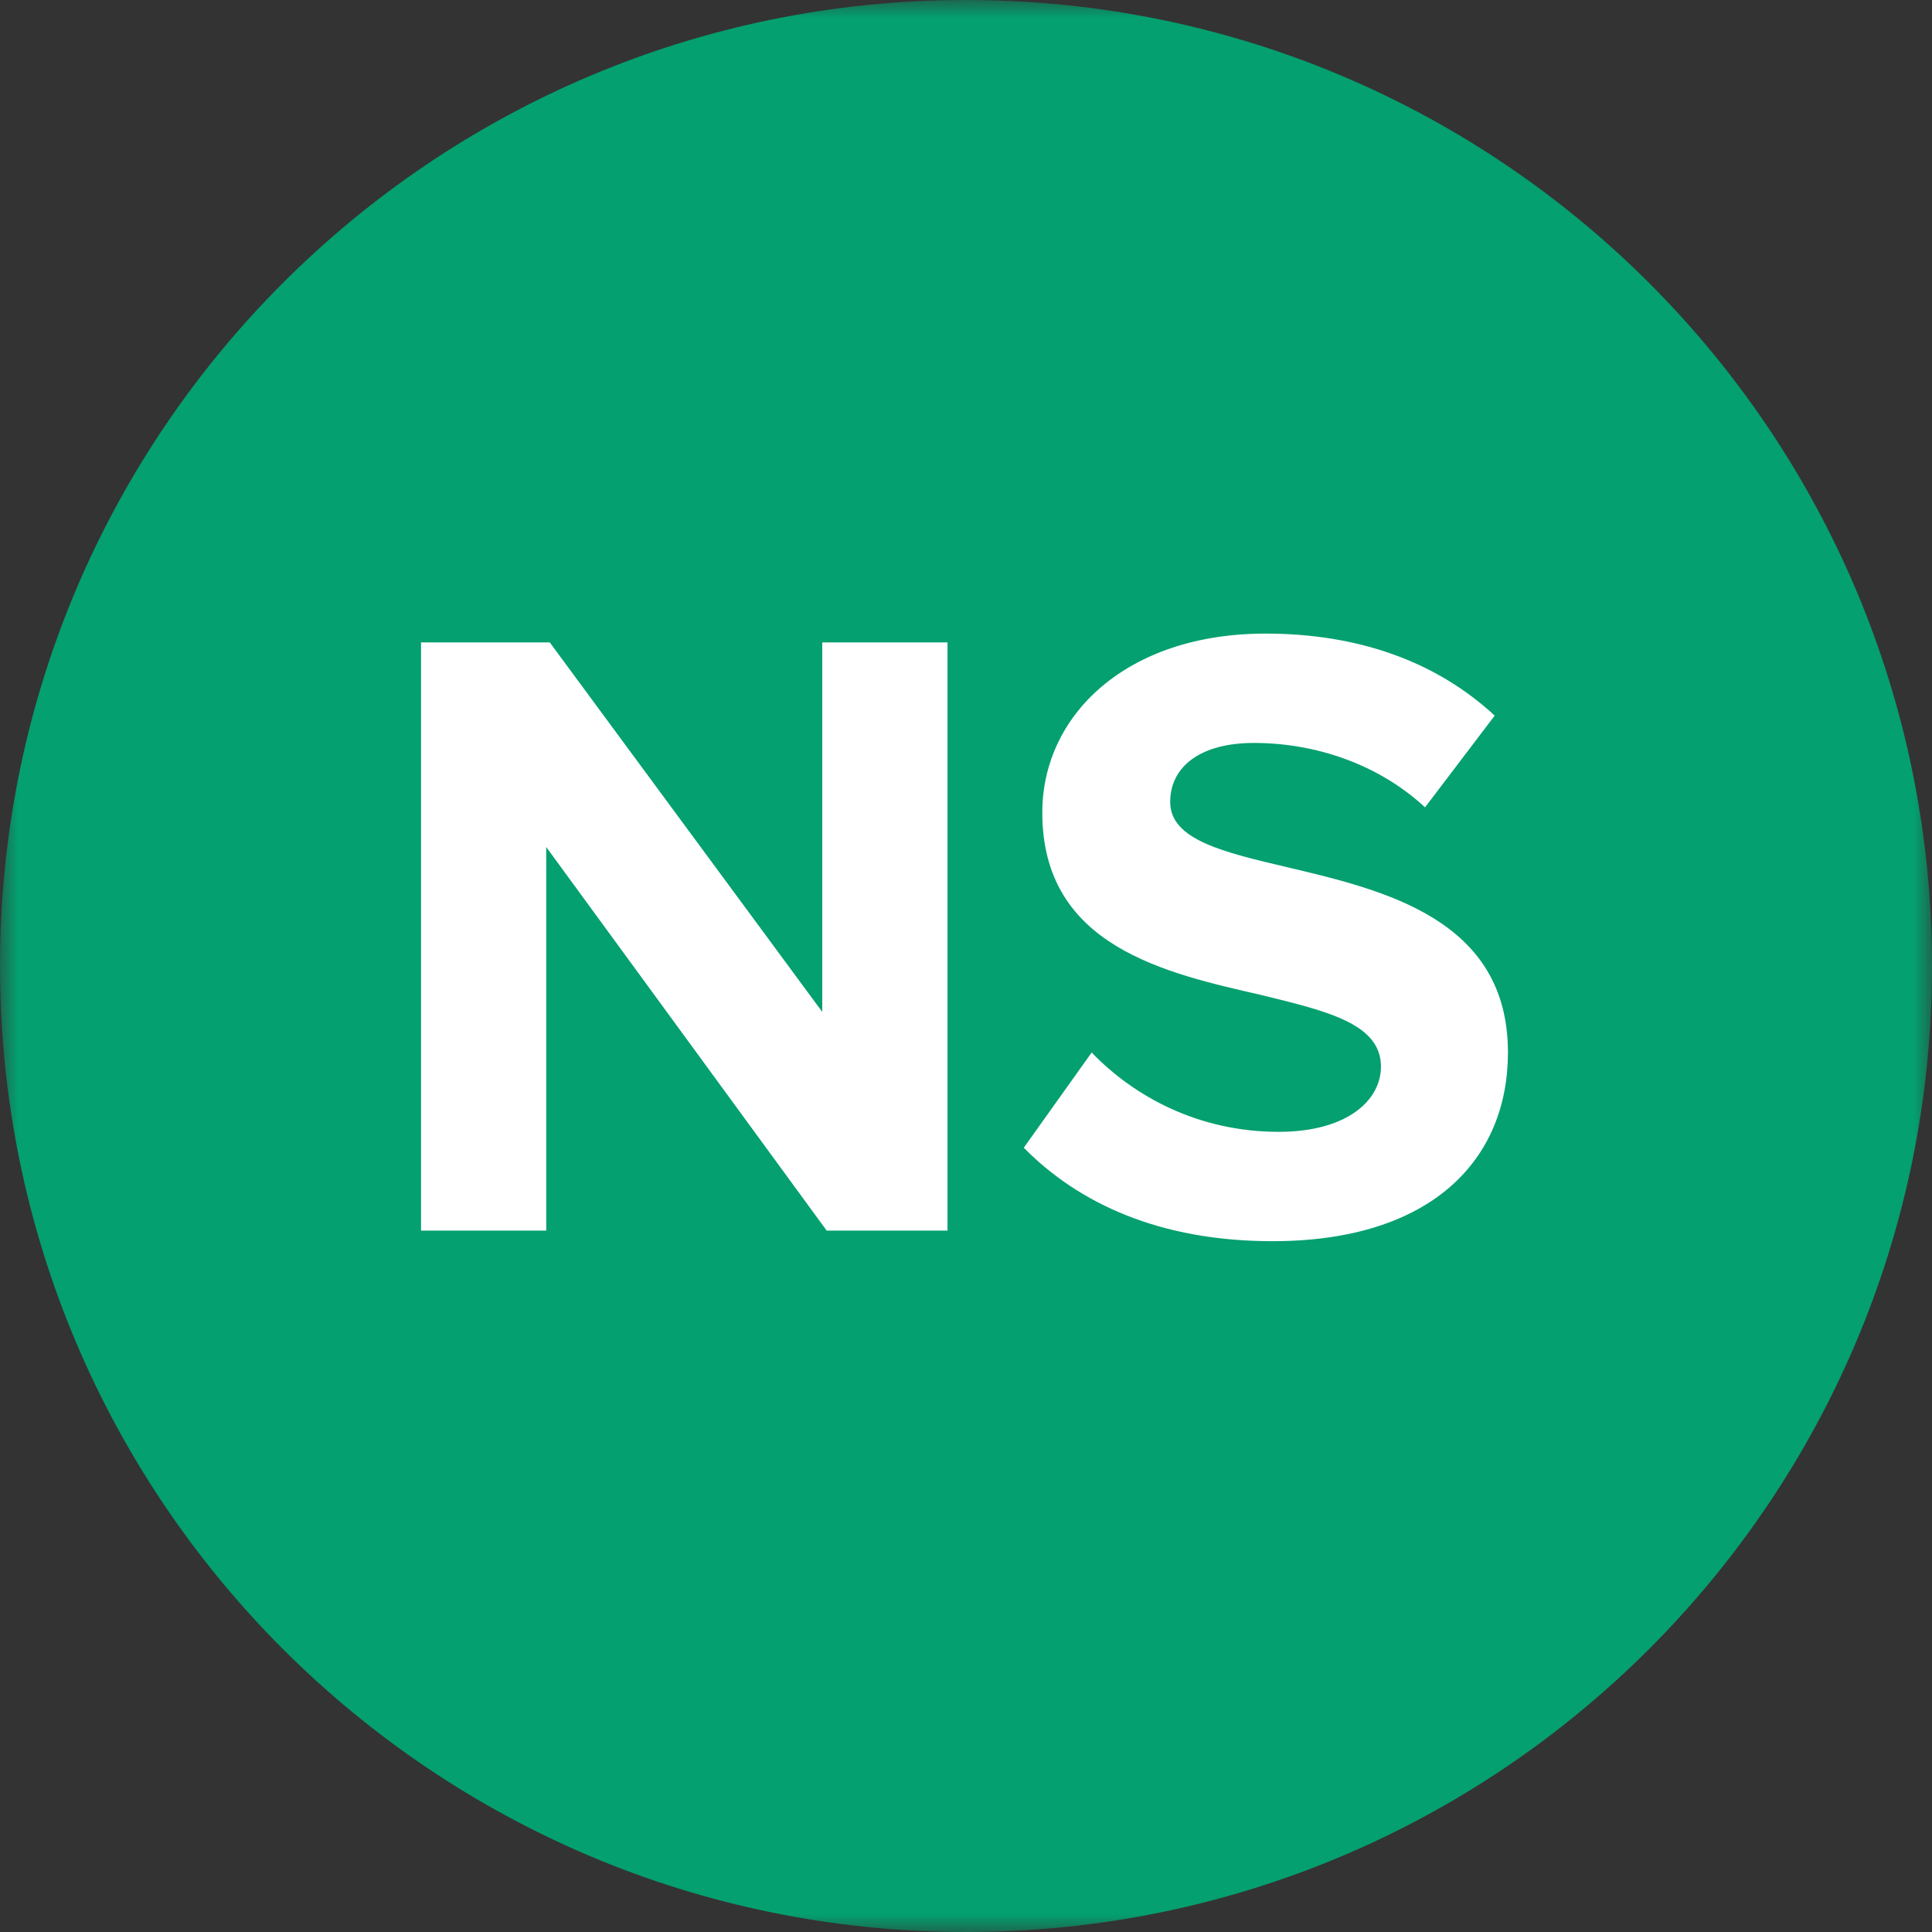 <svg width="55" height="55" viewBox="0 0 55 55" fill="none" xmlns="http://www.w3.org/2000/svg">
<rect x="0" y="0" width="55" height="55" fill="#333333" stroke="none"/>
<g clip-path="url(#clip0_10401_1554)">
<mask id="mask0_10401_1554" style="mask-type:luminance" maskUnits="userSpaceOnUse" x="0" y="0" width="55" height="55">
<path d="M55 0H0V55H55V0Z" fill="white"/>
</mask>
<g mask="url(#mask0_10401_1554)">
<path d="M27.5 55C42.688 55 55 42.688 55 27.5C55 12.312 42.688 0 27.5 0C12.312 0 0 12.312 0 27.5C0 42.688 12.312 55 27.5 55Z" fill="#04A06F"/>
</g>
<path d="M23.534 35.033L15.55 24.113V35.033H11.986V18.288H15.651L23.408 28.807V18.288H26.973V35.033H23.534ZM29.145 32.673L31.078 29.962C32.258 31.192 34.091 32.221 36.401 32.221C38.359 32.221 39.313 31.318 39.313 30.364C39.313 29.134 37.756 28.782 35.924 28.33C33.187 27.703 29.672 26.949 29.672 23.133C29.672 20.347 32.083 18.037 36.024 18.037C38.685 18.037 40.895 18.84 42.551 20.372L40.568 22.983C39.212 21.727 37.405 21.15 35.698 21.15C34.166 21.15 33.313 21.828 33.313 22.832C33.313 23.912 34.844 24.263 36.652 24.69C39.413 25.343 42.928 26.171 42.928 29.962C42.928 33.025 40.744 35.334 36.225 35.334C33.011 35.334 30.702 34.255 29.145 32.673Z" fill="white"/>
</g>
<defs>
<clipPath id="clip0_10401_1554">
<rect width="55" height="55" fill="white"/>
</clipPath>
</defs>
</svg>
